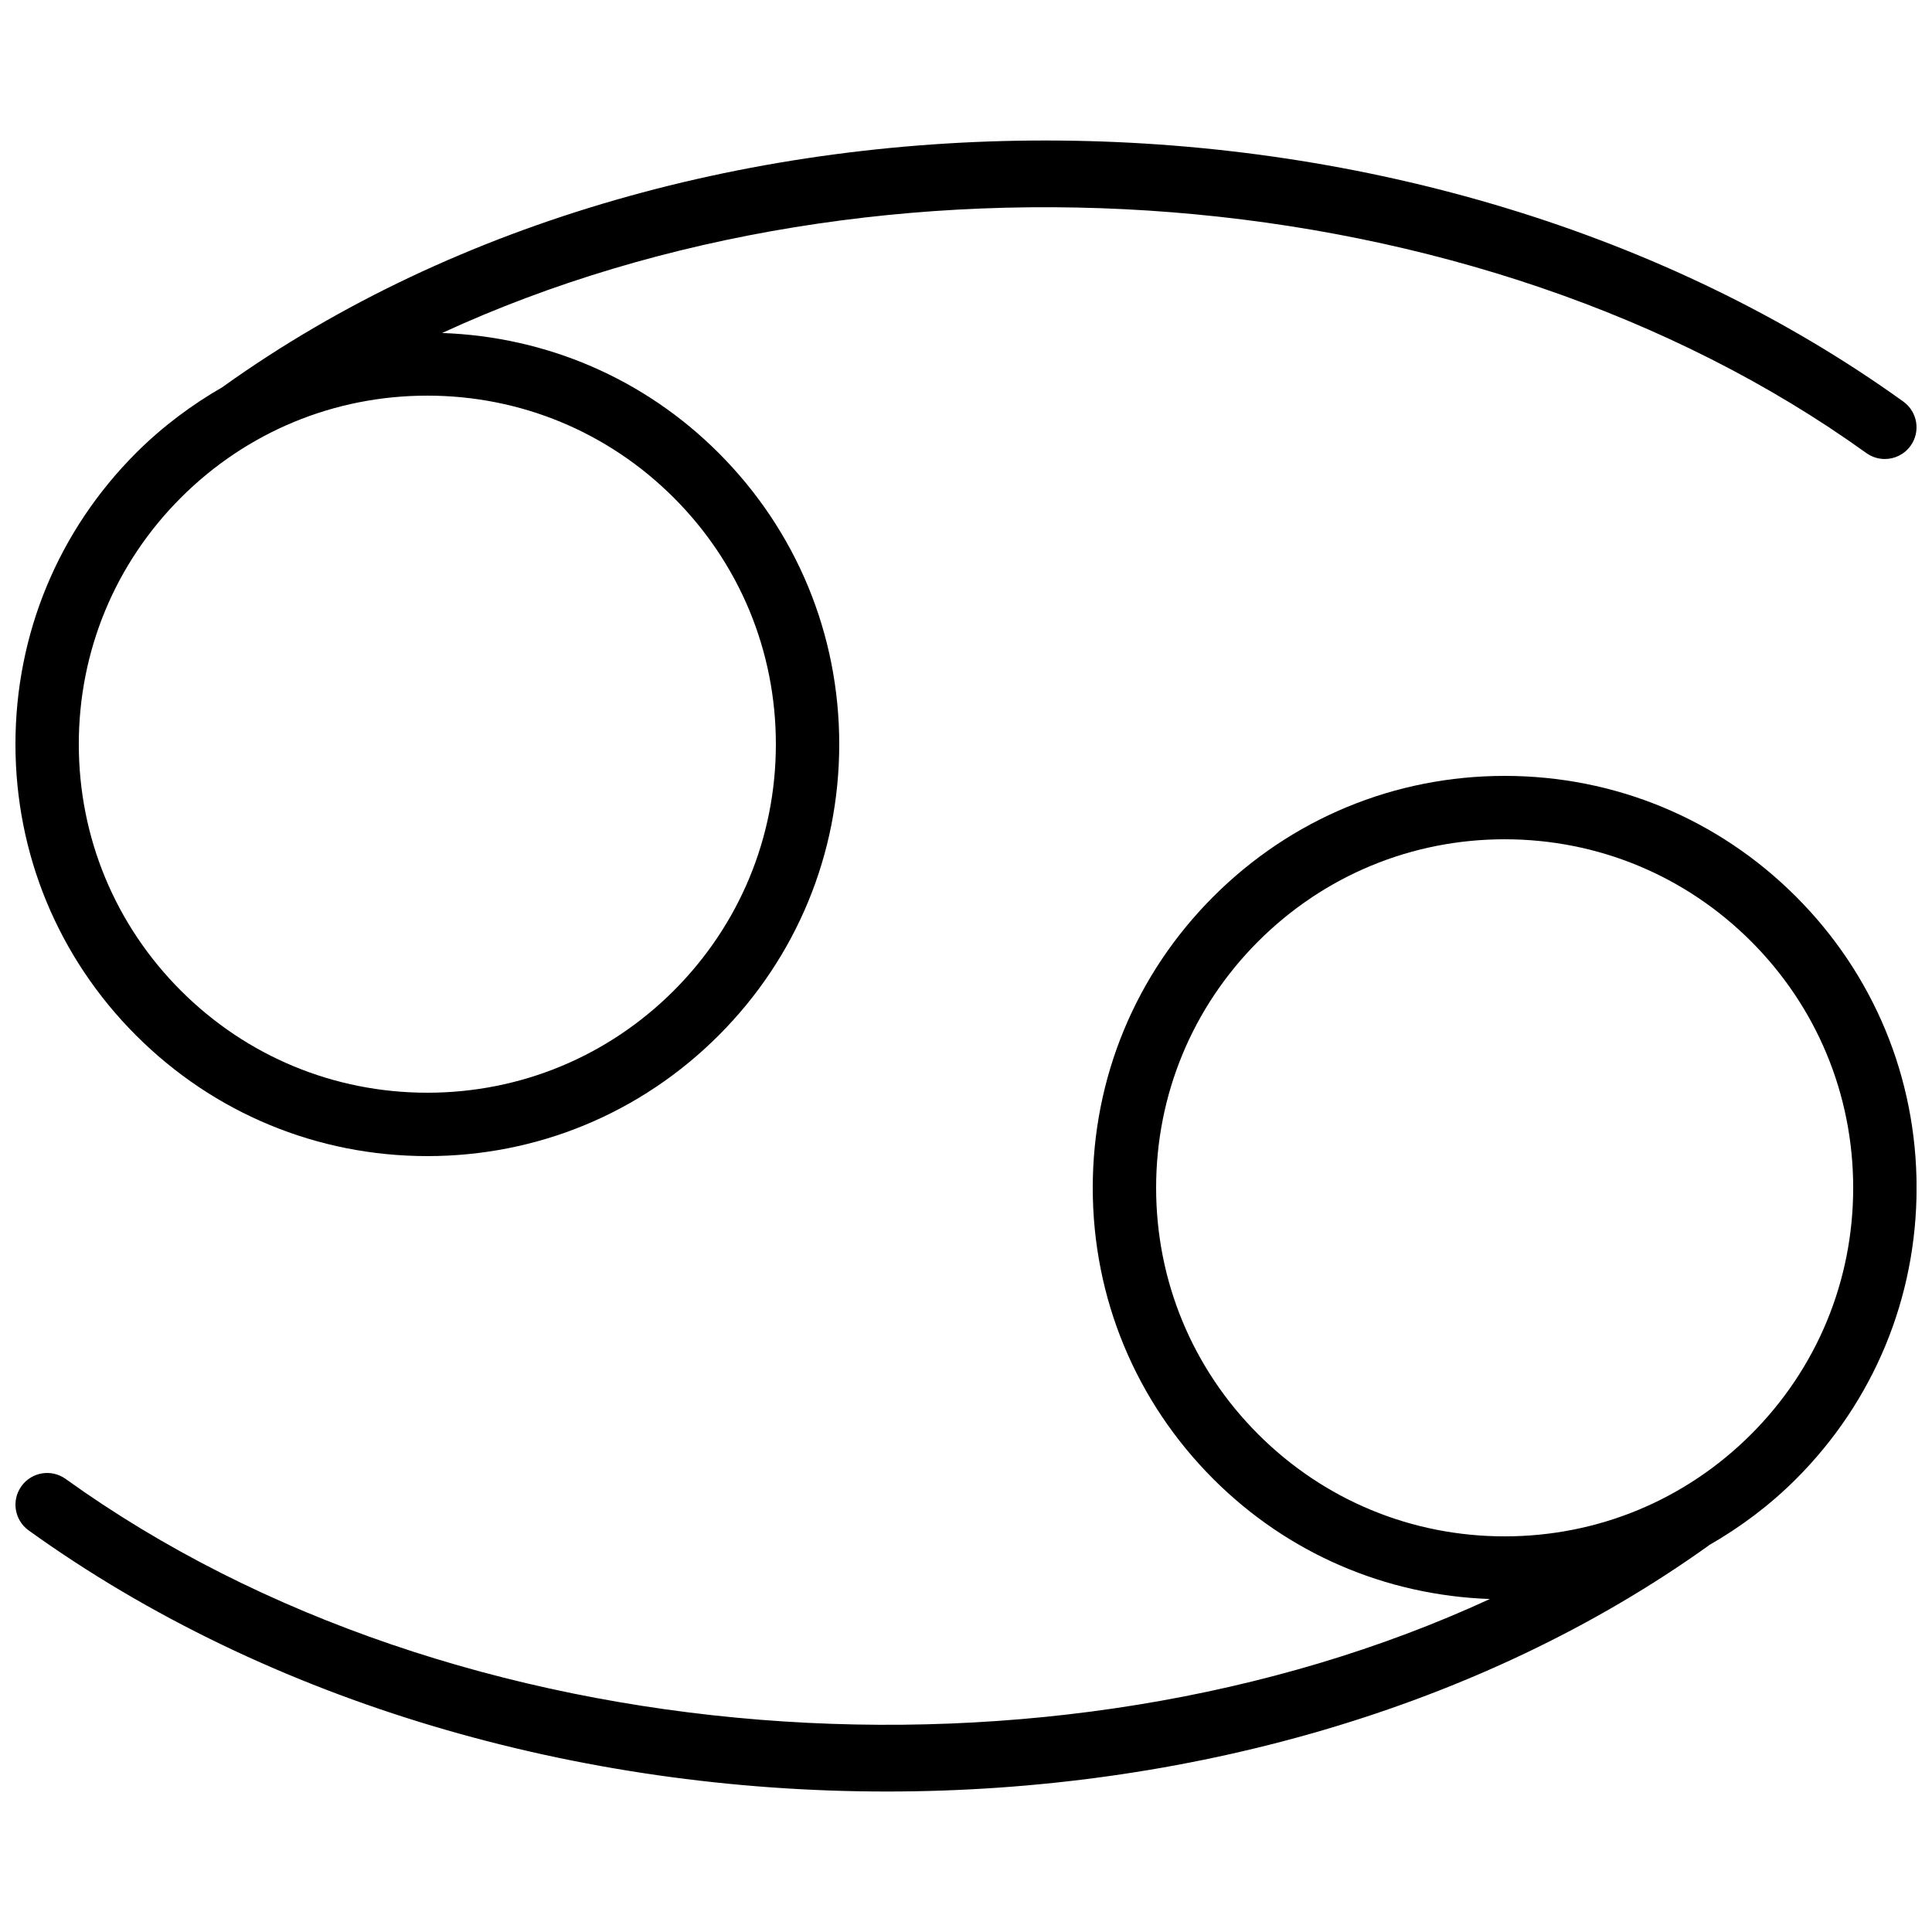 <?xml version="1.0" encoding="UTF-8"?>
<!-- Uploaded to: ICON Repo, www.svgrepo.com, Generator: ICON Repo Mixer Tools -->
<svg width="800px" height="800px" version="1.1" viewBox="144 144 512 512" xmlns="http://www.w3.org/2000/svg">
 <defs>
  <clipPath id="b">
   <path d="m148.09 349h503.81v270h-503.81z"/>
  </clipPath>
  <clipPath id="a">
   <path d="m148.09 181h503.81v270h-503.81z"/>
  </clipPath>
 </defs>
 <g>
  <g clip-path="url(#b)">
   <path d="m542.75 349.62c-29.16 0-56.562 11.355-77.188 31.977-20.617 20.609-31.973 48.023-31.973 77.188s11.355 56.574 31.973 77.188c19.691 19.688 45.594 30.805 73.27 31.781-115.82 53.414-274.07 42.523-377.43-31.816-3.781-2.719-9.02-1.848-11.719 1.914-2.715 3.766-1.852 9.012 1.91 11.723 64.074 46.078 146.06 69.195 227.44 69.195 78.801 0 157.04-21.688 217.82-65.211 0.027-0.02 0.039-0.055 0.07-0.074 8.301-4.766 16.07-10.562 23.023-17.512 20.613-20.613 31.969-48.023 31.969-77.188s-11.355-56.574-31.973-77.188c-20.621-20.621-48.027-31.977-77.184-31.977zm65.312 174.48c-17.449 17.445-40.648 27.051-65.312 27.051-24.664 0-47.863-9.605-65.312-27.051-17.445-17.441-27.055-40.637-27.055-65.312 0-24.68 9.609-47.871 27.051-65.312 17.453-17.445 40.648-27.059 65.316-27.059 24.664 0 47.863 9.609 65.312 27.055 17.441 17.445 27.051 40.637 27.051 65.316 0 24.676-9.609 47.871-27.051 65.312z"/>
  </g>
  <g clip-path="url(#a)">
   <path d="m257.25 450.38c29.152 0 56.562-11.352 77.188-31.973 20.613-20.613 31.969-48.031 31.969-77.191s-11.355-56.57-31.973-77.188c-19.691-19.688-45.594-30.805-73.266-31.781 115.82-53.406 274.07-42.512 377.43 31.816 1.484 1.066 3.199 1.578 4.894 1.578 2.617 0 5.184-1.215 6.824-3.492 2.715-3.766 1.852-9.012-1.91-11.723-126.12-90.691-321.71-92.445-445.25-3.981-0.027 0.02-0.039 0.055-0.07 0.074-8.301 4.766-16.07 10.562-23.023 17.512-20.613 20.613-31.969 48.027-31.969 77.184 0 29.16 11.355 56.574 31.973 77.191 20.621 20.621 48.035 31.973 77.188 31.973zm-65.316-174.48c17.453-17.445 40.648-27.051 65.316-27.051 24.664 0 47.863 9.605 65.312 27.051 17.441 17.445 27.051 40.641 27.051 65.312s-9.609 47.871-27.051 65.316c-17.449 17.449-40.648 27.055-65.312 27.055-24.664 0-47.863-9.605-65.312-27.051-17.445-17.445-27.055-40.645-27.055-65.32 0-24.672 9.609-47.867 27.051-65.312z"/>
  </g>
 </g>
</svg>